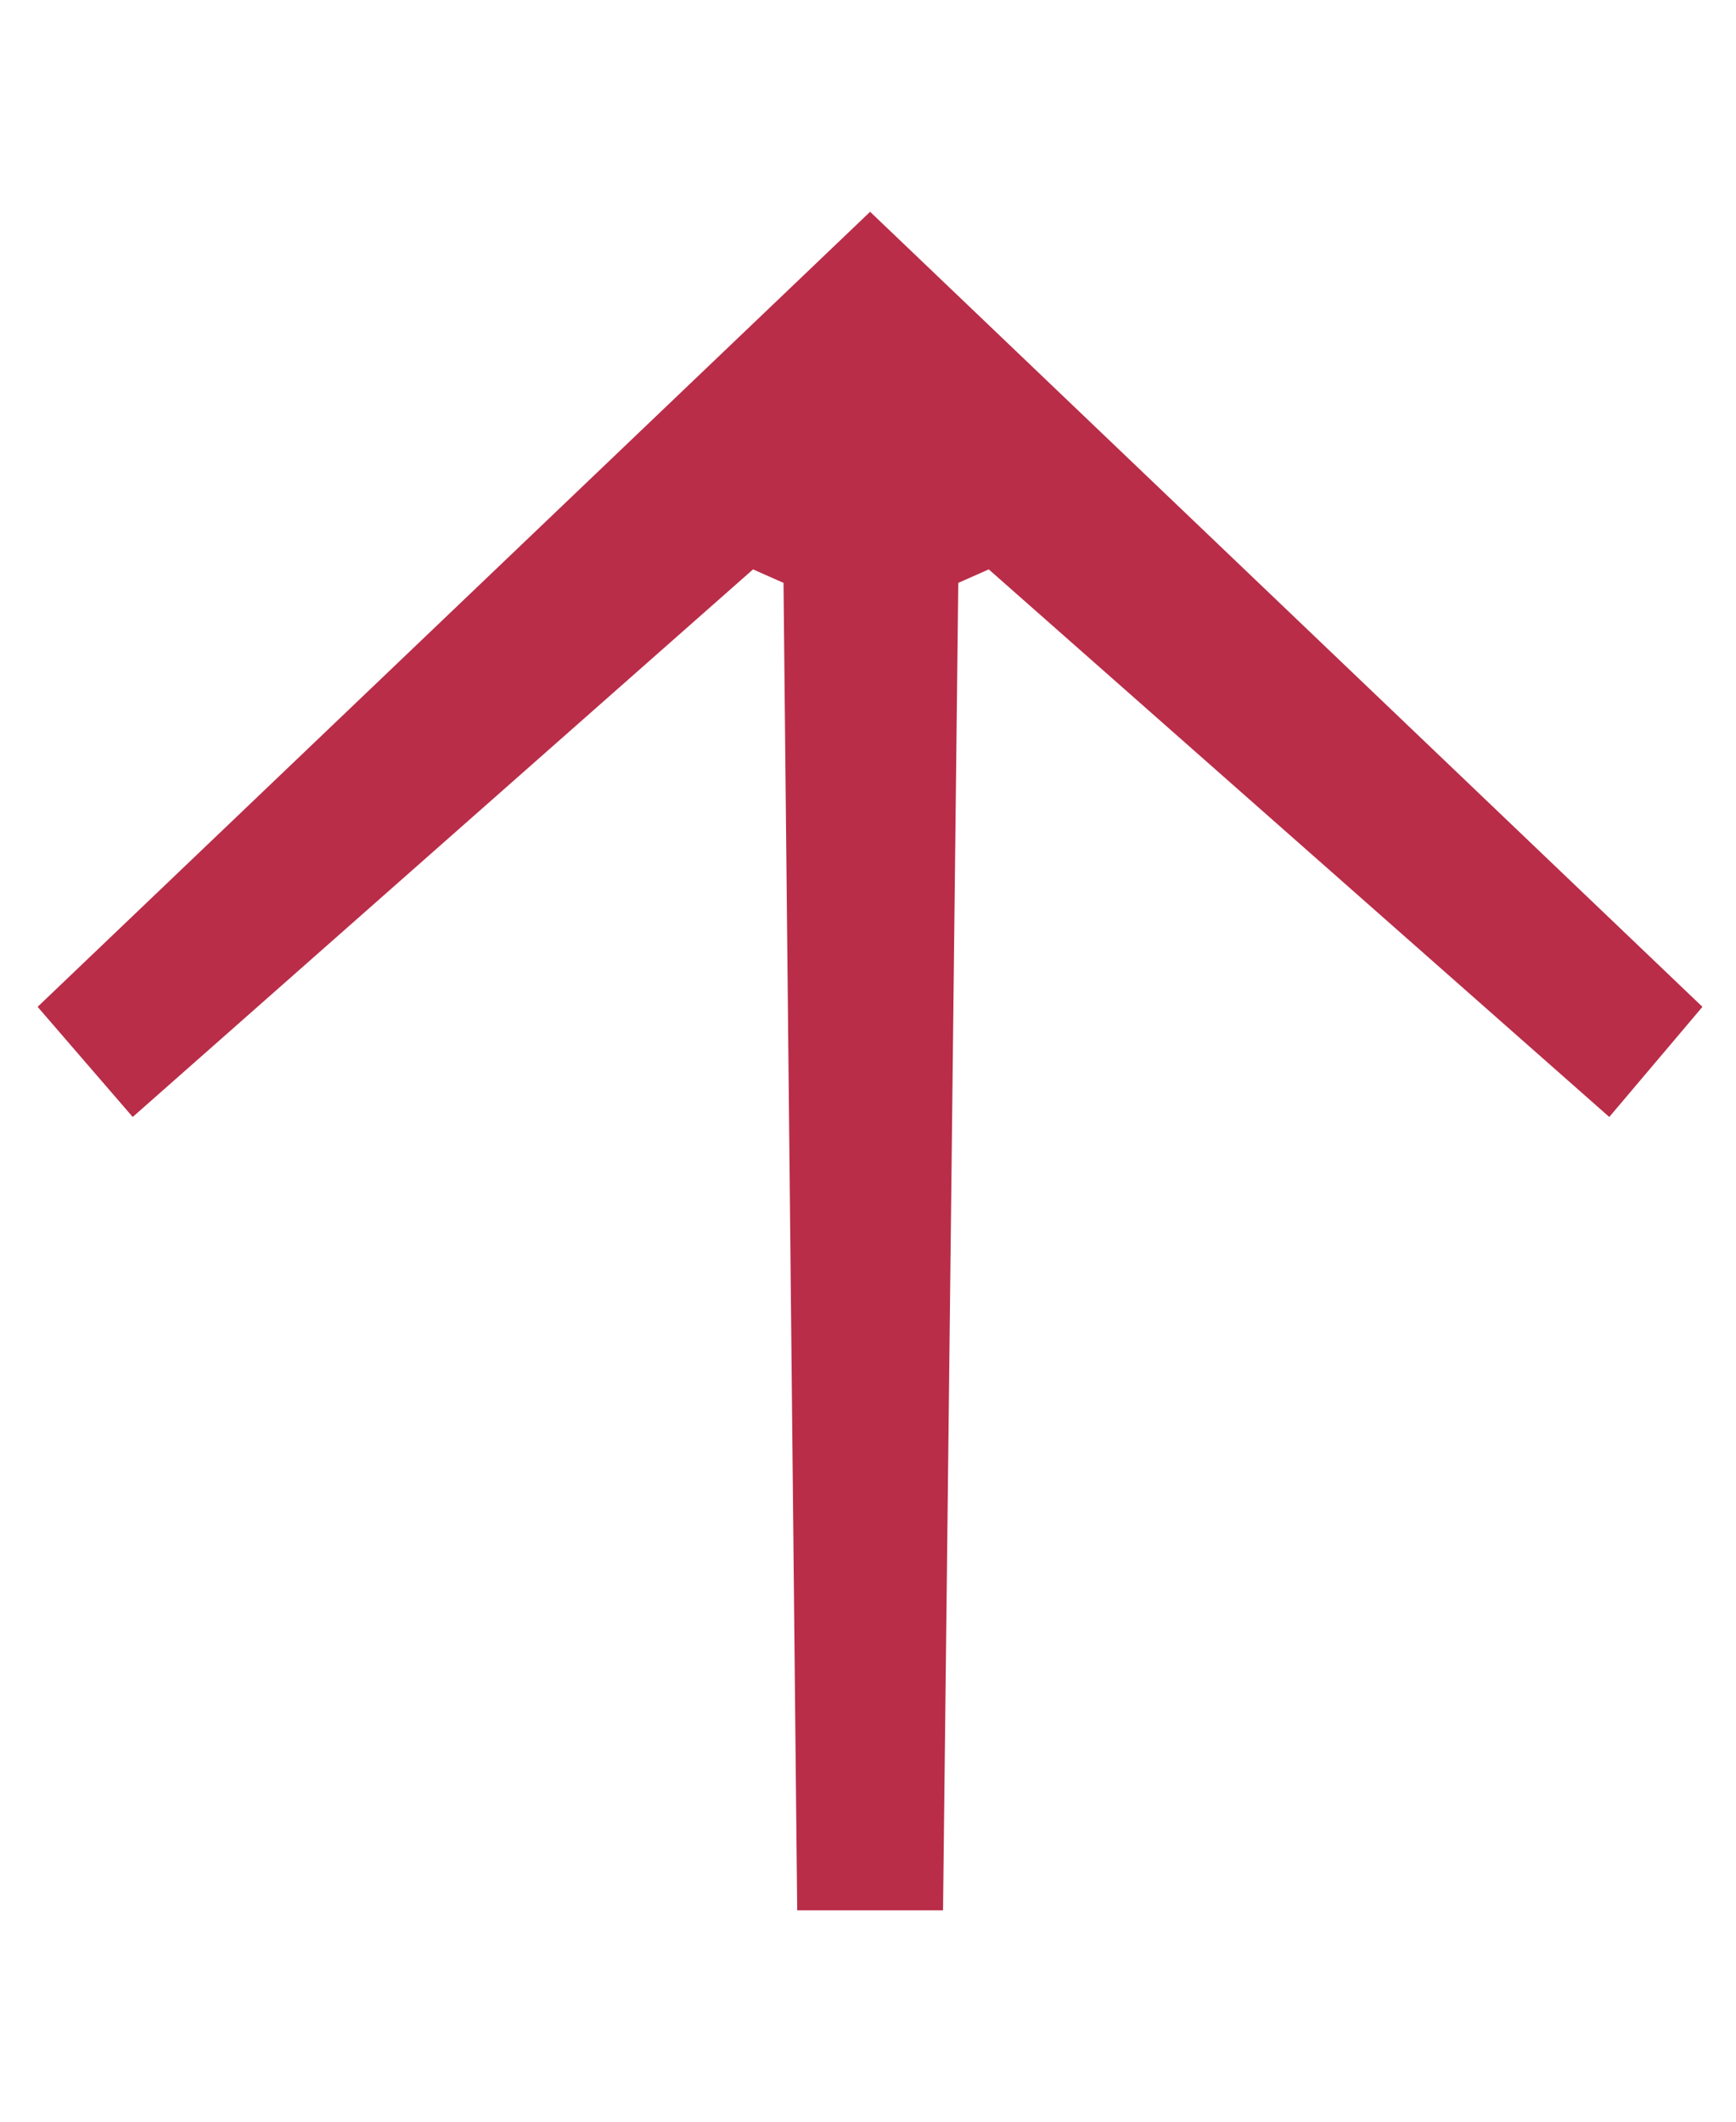 <svg width="9" height="11" viewBox="0 0 9 11" fill="none" xmlns="http://www.w3.org/2000/svg">
<g clip-path="url(#clip0_866_120)">
<path d="M0.195 5.22L0.688 5.791L3.904 2.952L4.062 3.022L4.133 9.904H4.889L4.968 3.022L5.126 2.952L8.343 5.791L8.826 5.22L4.511 1.098L0.195 5.22Z" fill="#B92D48"/>
</g>
<defs>
<clipPath id="clip0_866_120">
<rect width="9" height="11" rx="4.5" fill="white"/>
</clipPath>
</defs>
</svg>
